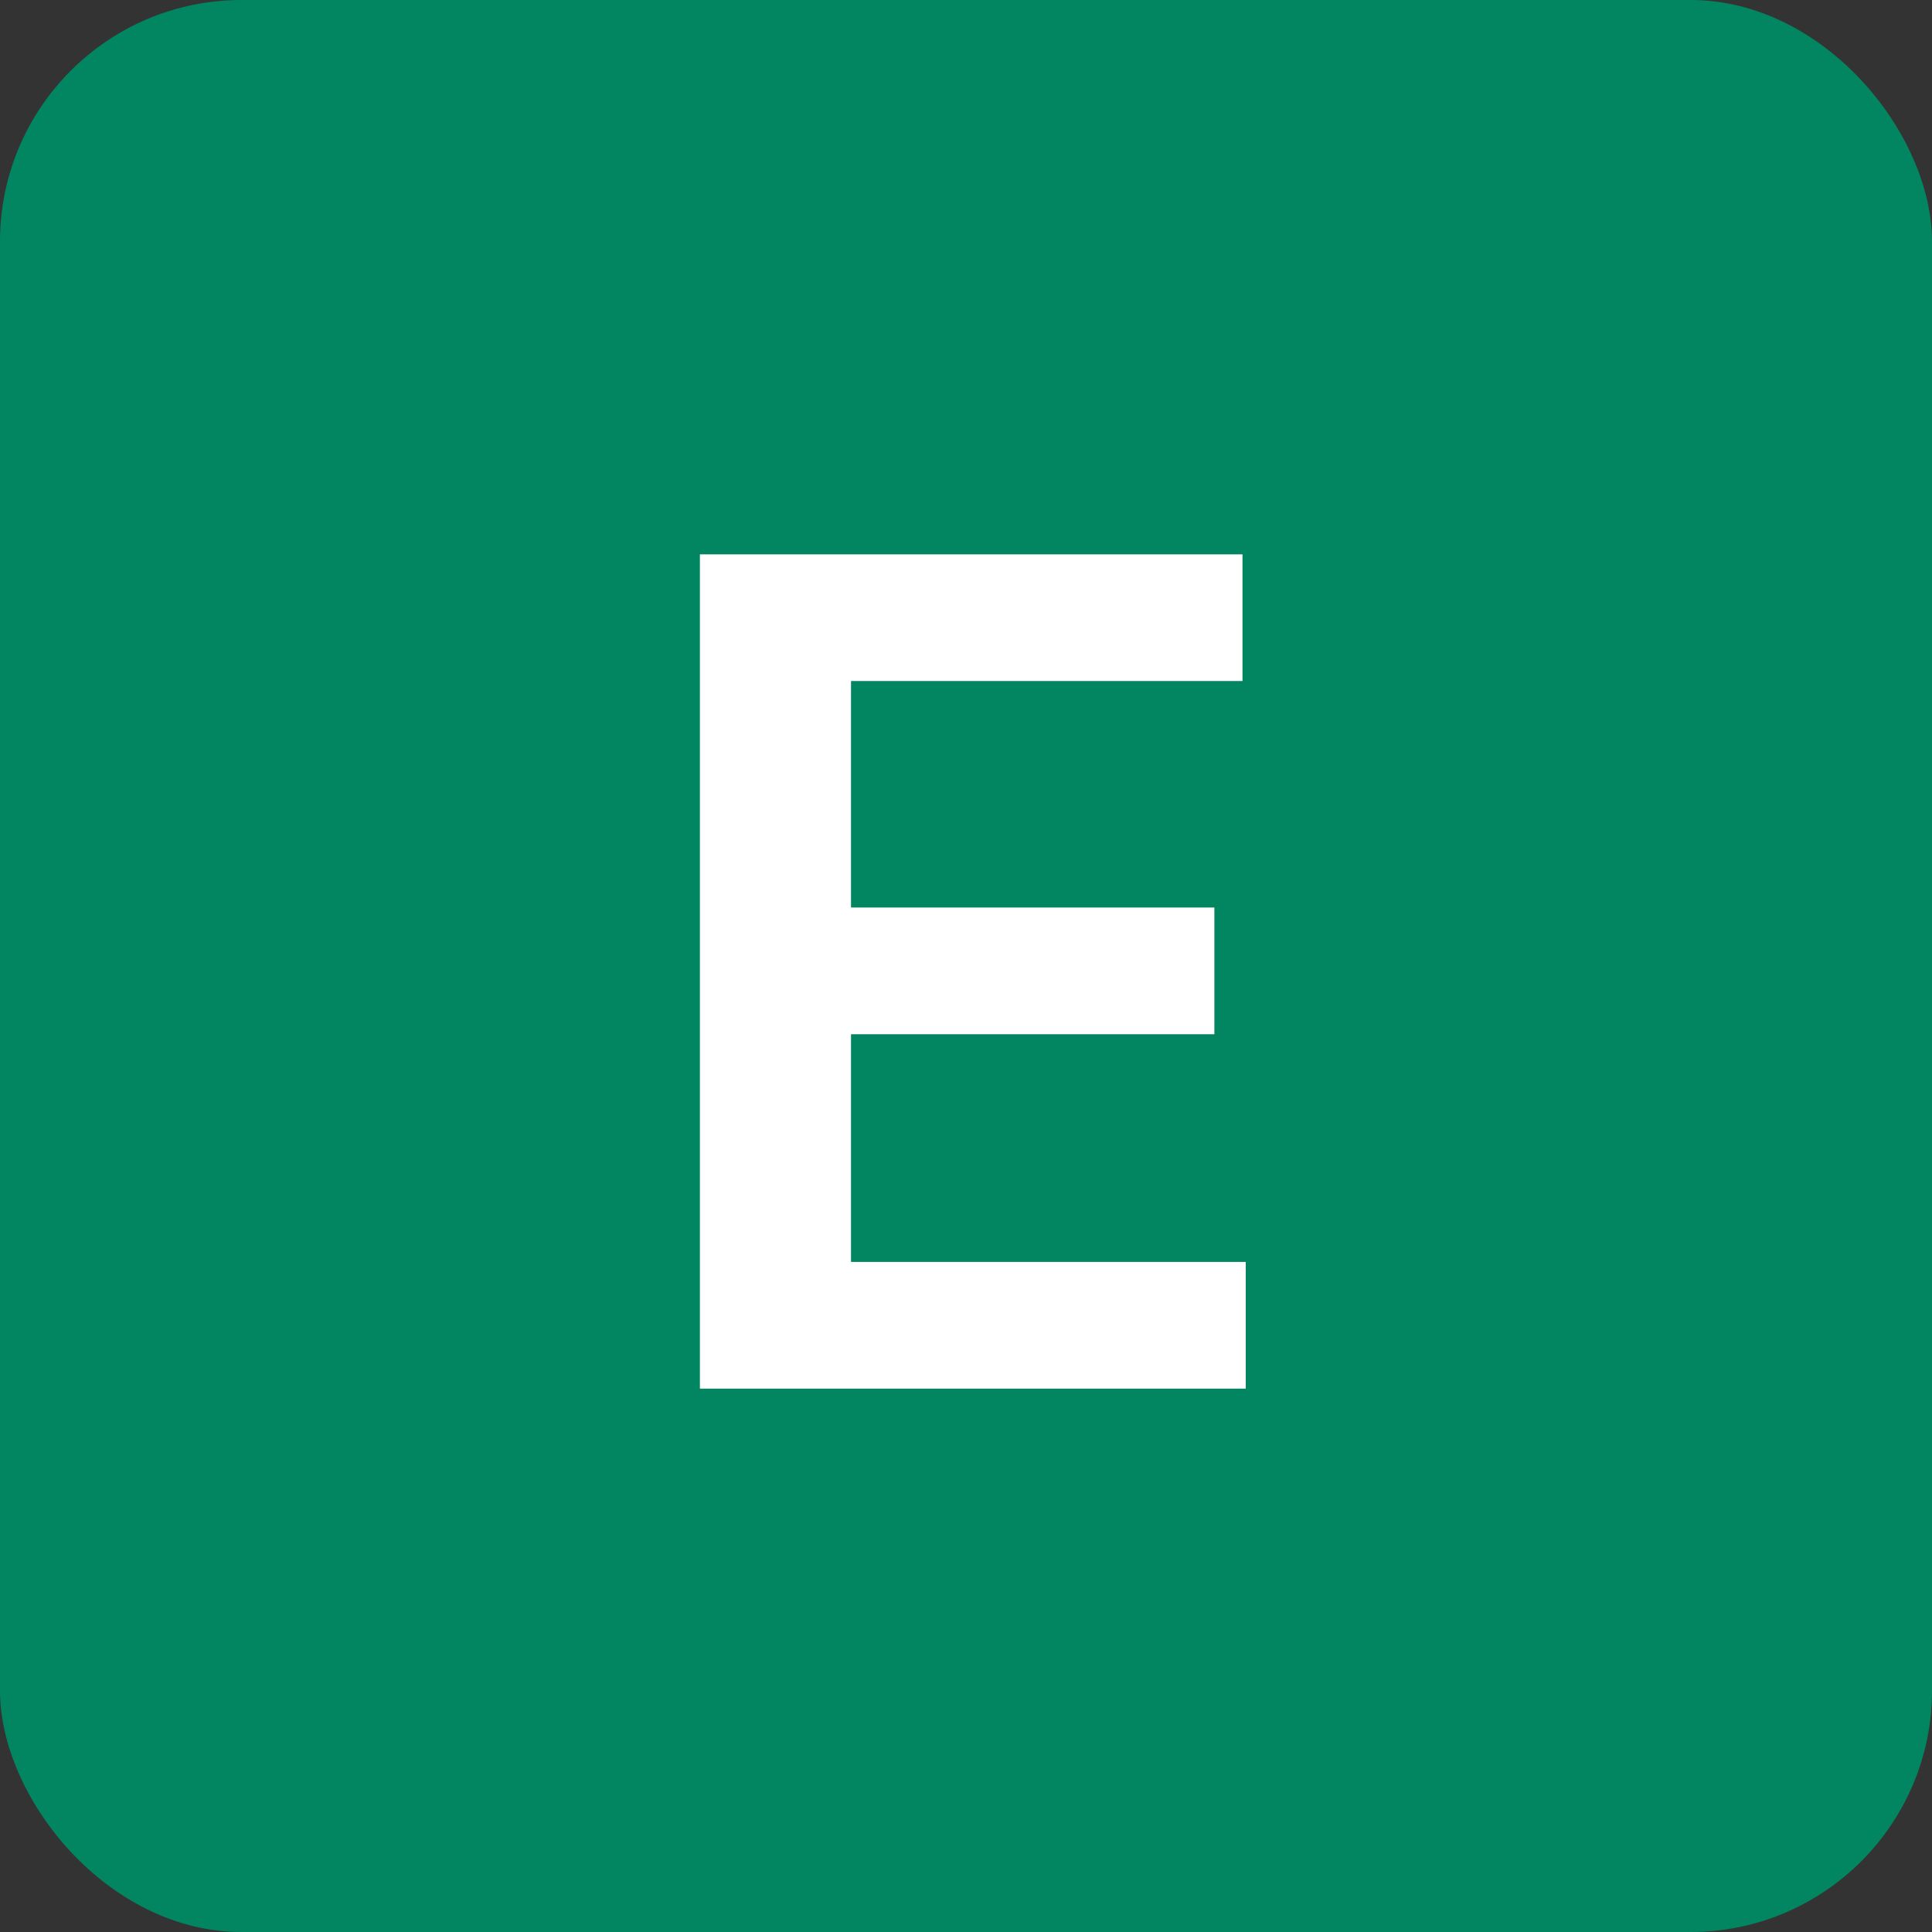 <svg width="64" height="64" viewBox="0 0 64 64" fill="none" xmlns="http://www.w3.org/2000/svg">
<rect x="0" y="0" width="64" height="64" fill="#333333" stroke="none"/>
<rect width="64" height="64" rx="8" fill="#028661"/>
<path d="M23.185 46V18.364H41.159V22.56H28.191V30.063H40.228V34.26H28.191V41.803H41.267V46H23.185Z" fill="white"/>
</svg>
